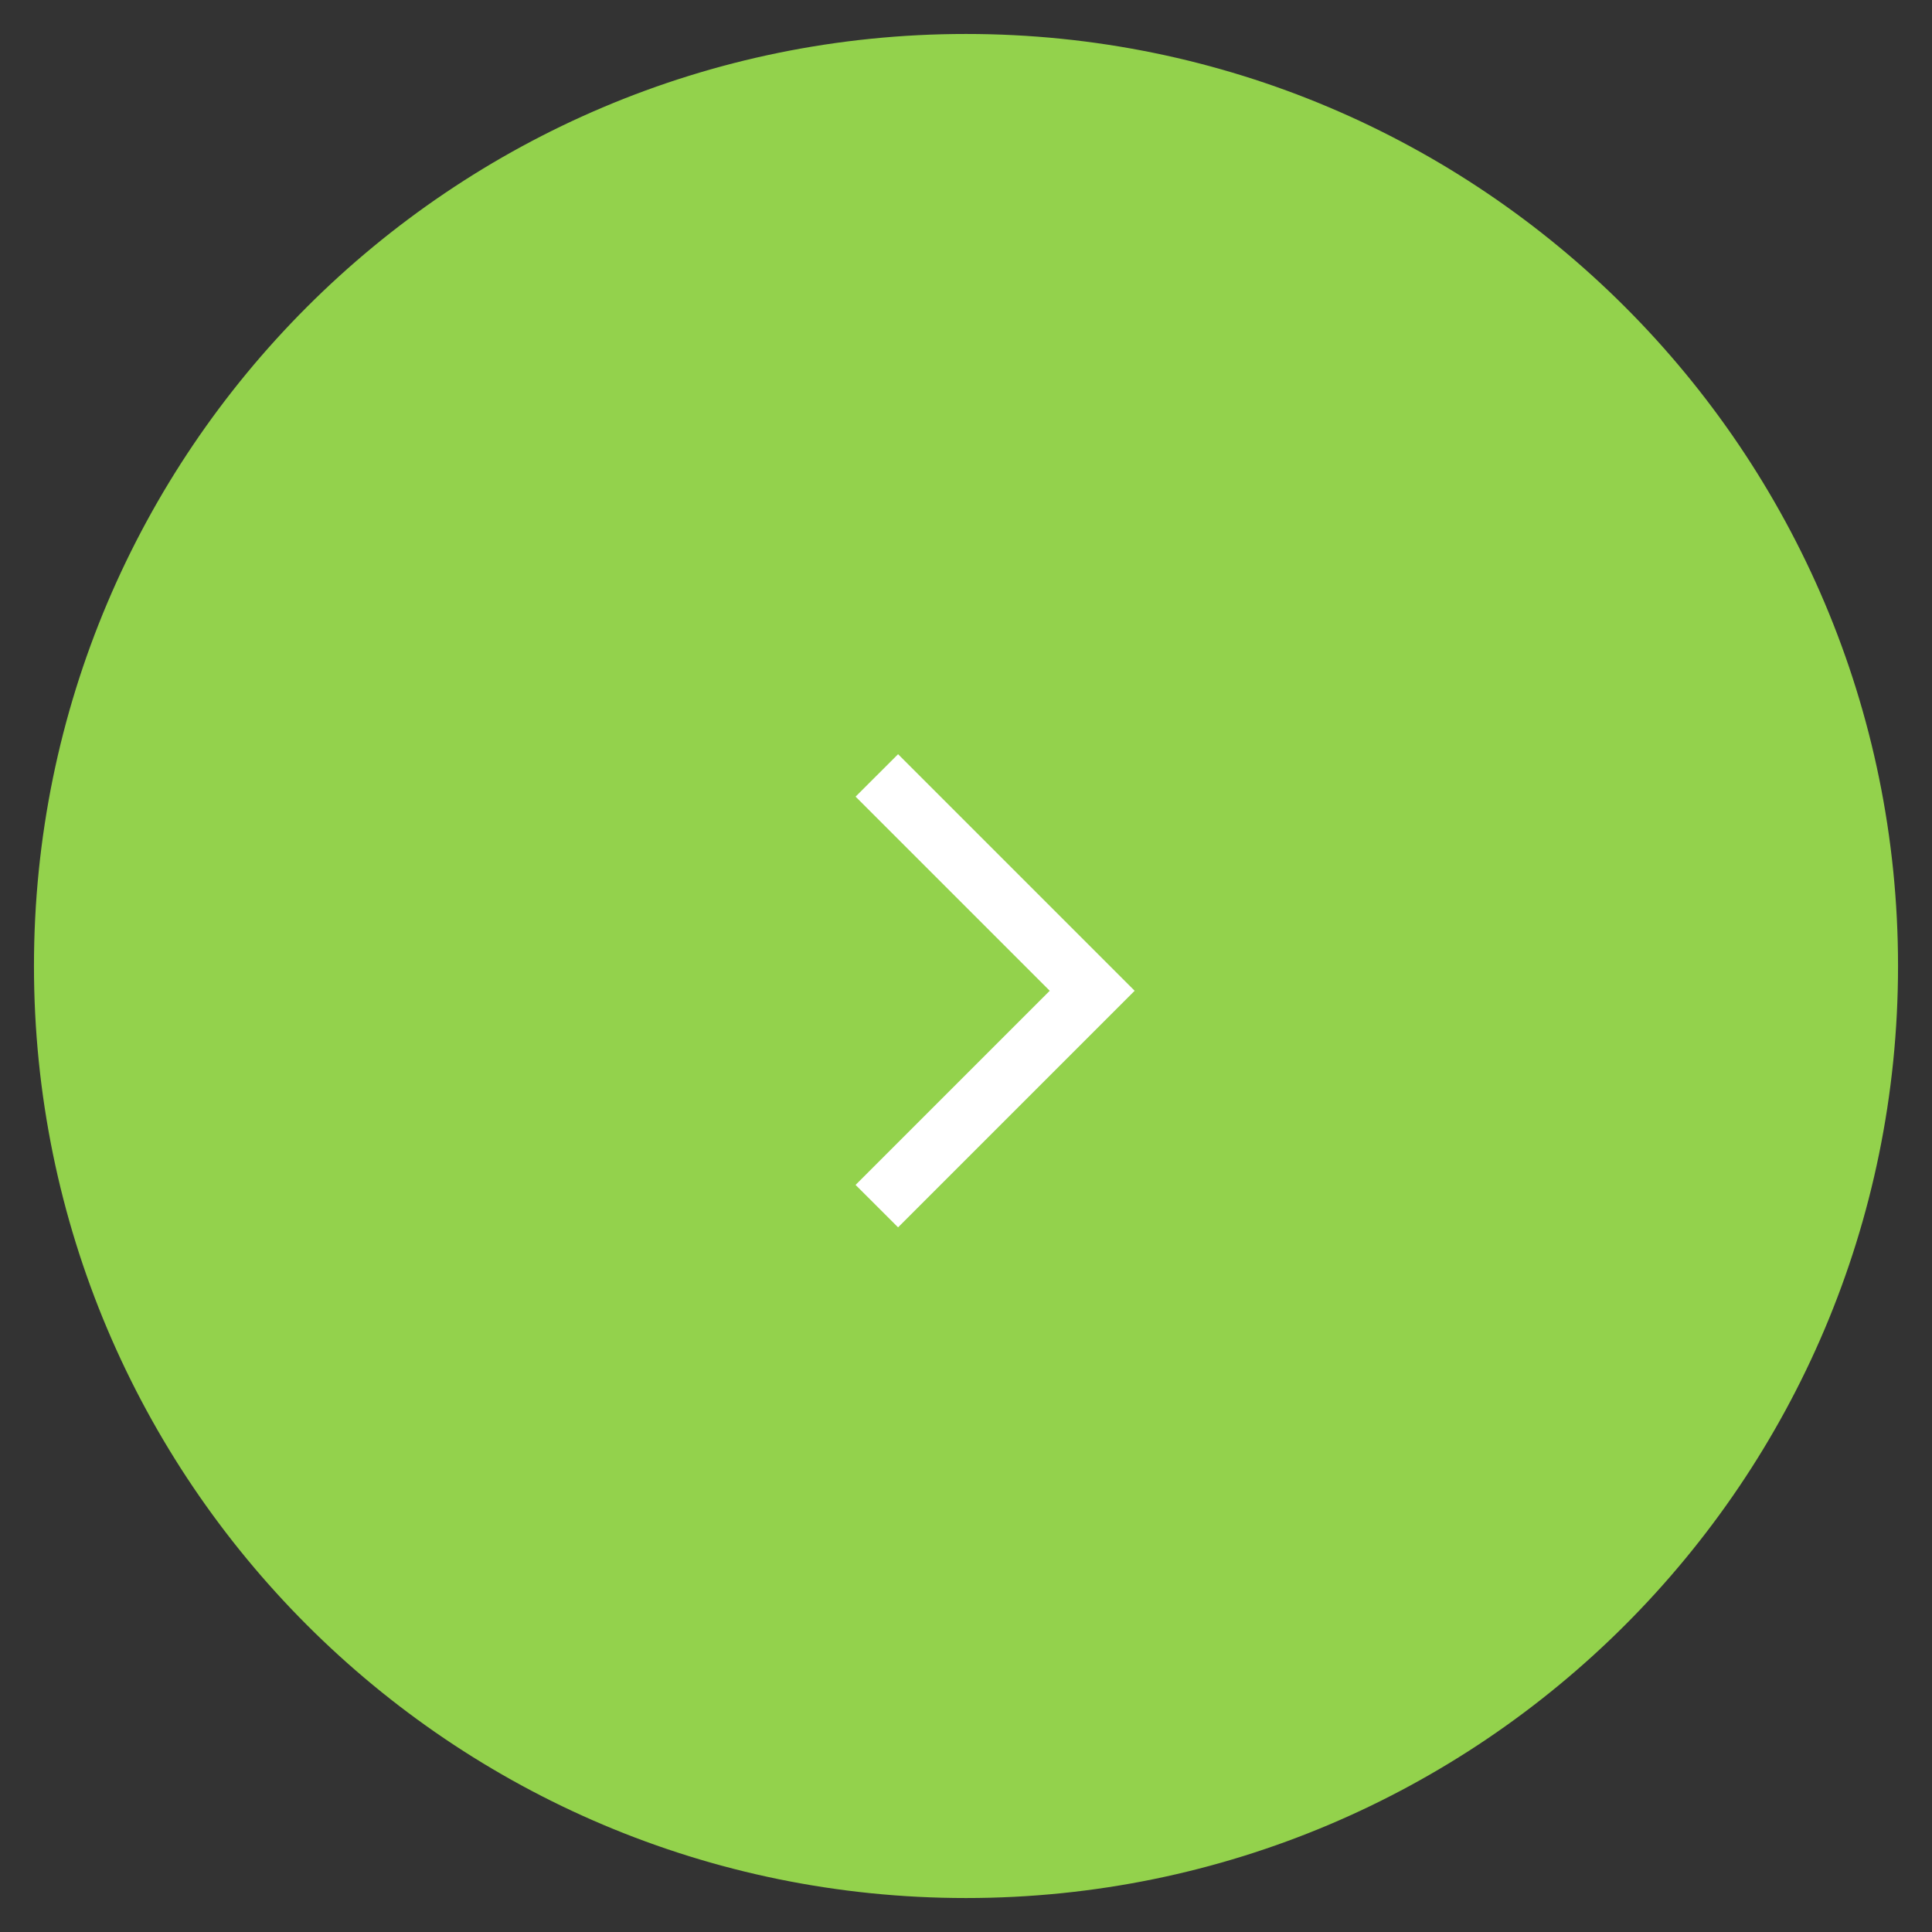 <?xml version="1.0" encoding="UTF-8"?> <svg xmlns="http://www.w3.org/2000/svg" width="62" height="62" viewBox="0 0 62 62" fill="none"><rect x="0" y="0" width="62" height="62" fill="#333333" stroke="none"/> <path d="M60.41 31C60.41 14.757 47.243 1.59 31 1.59C14.757 1.59 1.59 14.757 1.59 31C1.59 47.243 14.757 60.41 31 60.41C47.243 60.41 60.41 47.243 60.41 31Z" fill="#93D24C" stroke="#93D24C"></path> <path d="M33.832 32.357L34.394 31.795L33.832 31.233L28.164 25.565L28.82 24.91L35.705 31.795L28.82 38.68L28.164 38.025L33.832 32.357Z" fill="white" stroke="white"></path> </svg> 